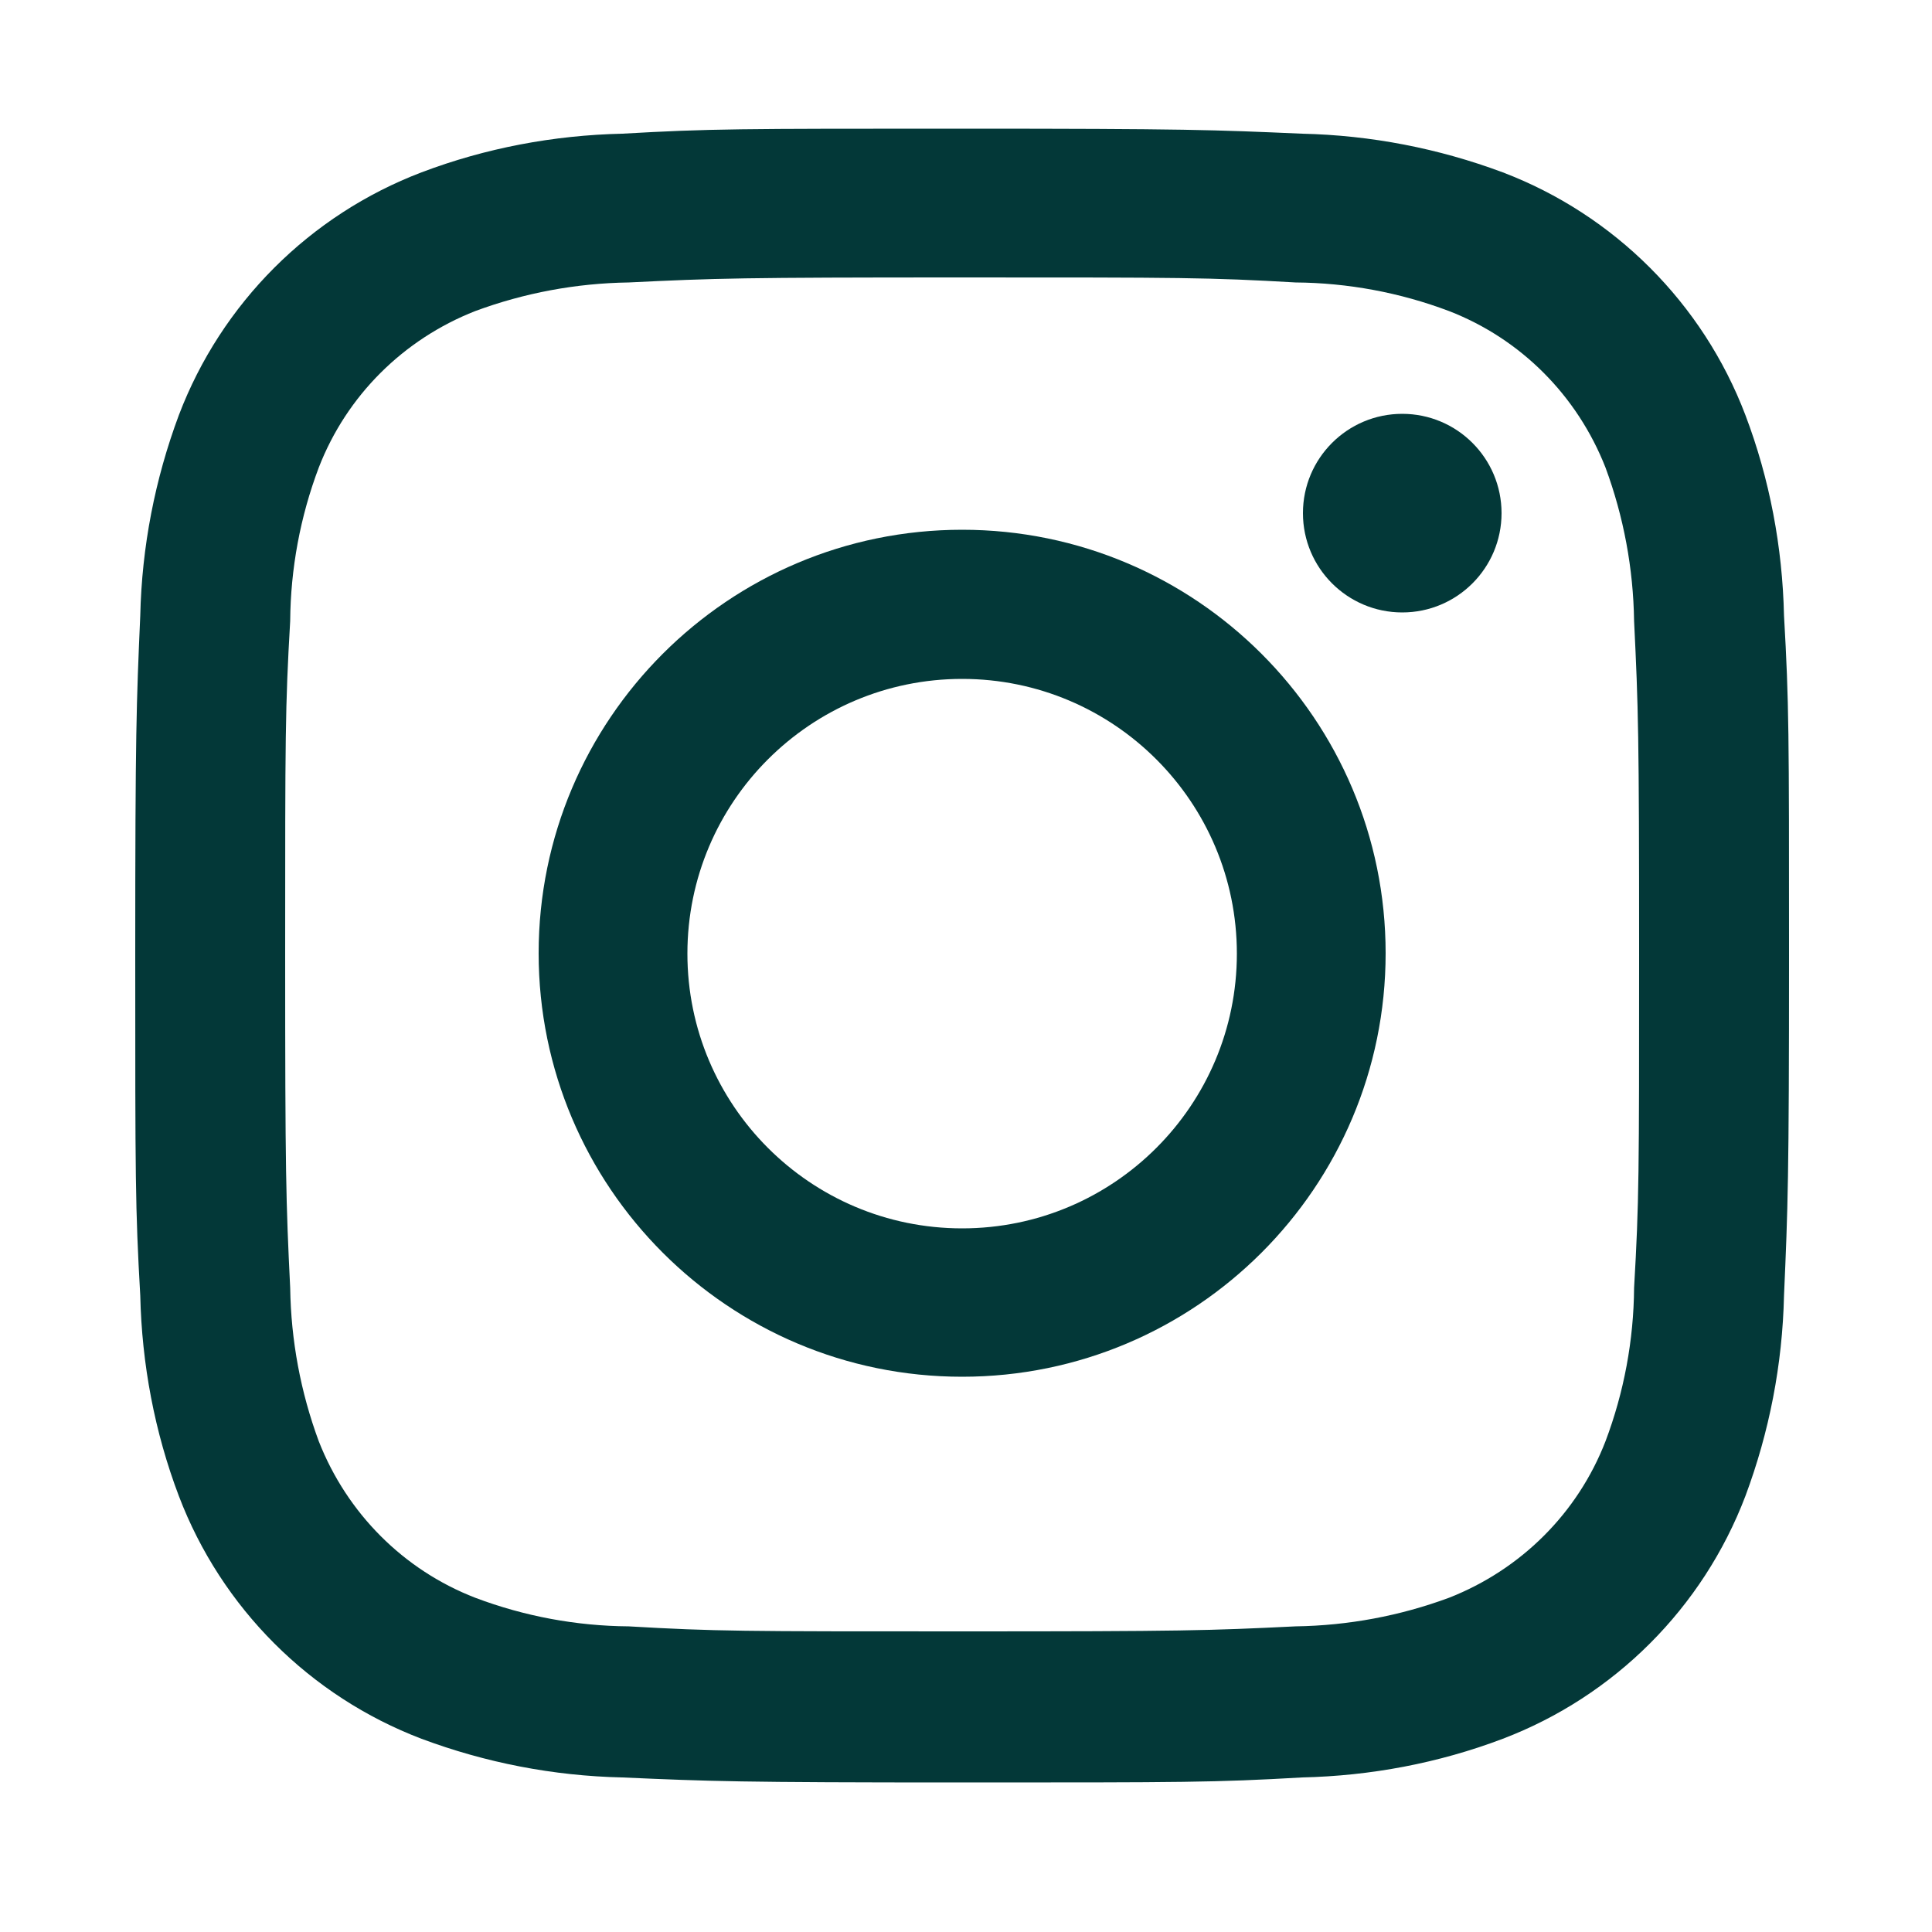 <?xml version="1.0" encoding="UTF-8"?> <!-- Generator: Adobe Illustrator 25.2.3, SVG Export Plug-In . SVG Version: 6.00 Build 0) --> <svg xmlns="http://www.w3.org/2000/svg" xmlns:xlink="http://www.w3.org/1999/xlink" version="1.1" id="Layer_1" x="0px" y="0px" viewBox="0 0 50 50" style="enable-background:new 0 0 50 50;" xml:space="preserve"> <style type="text/css"> .st0{fill:#033838;} </style> <g> <path class="st0" d="M24.9,7.18c5.7,0,6.38,0,8.63,0.13c1.35,0.01,2.7,0.26,3.97,0.74c1.86,0.72,3.32,2.19,4.05,4.05 c0.47,1.27,0.72,2.61,0.74,3.97c0.11,2.25,0.13,2.93,0.13,8.63s0,6.38-0.13,8.63c-0.01,1.35-0.26,2.7-0.74,3.97 c-0.72,1.86-2.19,3.32-4.05,4.05c-1.27,0.47-2.61,0.72-3.97,0.74c-2.25,0.11-2.92,0.13-8.63,0.13s-6.38,0-8.63-0.13 c-1.35-0.01-2.7-0.26-3.97-0.74c-1.86-0.72-3.32-2.19-4.05-4.05c-0.47-1.27-0.72-2.61-0.74-3.97c-0.11-2.25-0.13-2.93-0.13-8.63 s0-6.38,0.13-8.63c0.01-1.35,0.26-2.7,0.74-3.97c0.72-1.86,2.19-3.32,4.05-4.05c1.27-0.47,2.61-0.72,3.97-0.74 C18.52,7.2,19.2,7.18,24.9,7.18 M24.9,3.33c-5.8,0-6.52,0-8.8,0.13c-1.77,0.04-3.53,0.37-5.19,1c-2.89,1.1-5.18,3.39-6.28,6.28 c-0.62,1.66-0.96,3.41-1,5.19c-0.1,2.28-0.13,3.01-0.13,8.8s0,6.52,0.13,8.8c0.04,1.77,0.37,3.53,1,5.19 c1.1,2.89,3.39,5.18,6.28,6.28c1.66,0.62,3.41,0.96,5.19,1c2.28,0.1,3.01,0.13,8.8,0.13s6.52,0,8.8-0.13 c1.77-0.04,3.53-0.37,5.19-1c2.89-1.1,5.18-3.39,6.28-6.28c0.62-1.66,0.96-3.41,1-5.19c0.1-2.28,0.13-3.01,0.13-8.8 s0-6.52-0.13-8.8c-0.04-1.77-0.37-3.53-1-5.19c-1.1-2.89-3.39-5.18-6.28-6.28c-1.66-0.62-3.41-0.96-5.19-1 C31.42,3.36,30.69,3.33,24.9,3.33z"></path> <path class="st0" d="M24.9,13.71c-6.05,0-10.96,4.91-10.96,10.96c0,6.05,4.91,10.96,10.96,10.96c6.05,0,10.96-4.91,10.96-10.96l0,0 C35.86,18.62,30.95,13.71,24.9,13.71z M24.9,31.79c-3.93,0-7.11-3.19-7.11-7.11c0-3.93,3.19-7.11,7.11-7.11 c3.93,0,7.11,3.19,7.11,7.11l0,0C32.01,28.6,28.83,31.79,24.9,31.79z"></path> <circle class="st0" cx="36.29" cy="13.28" r="2.57"></circle> </g> </svg> 